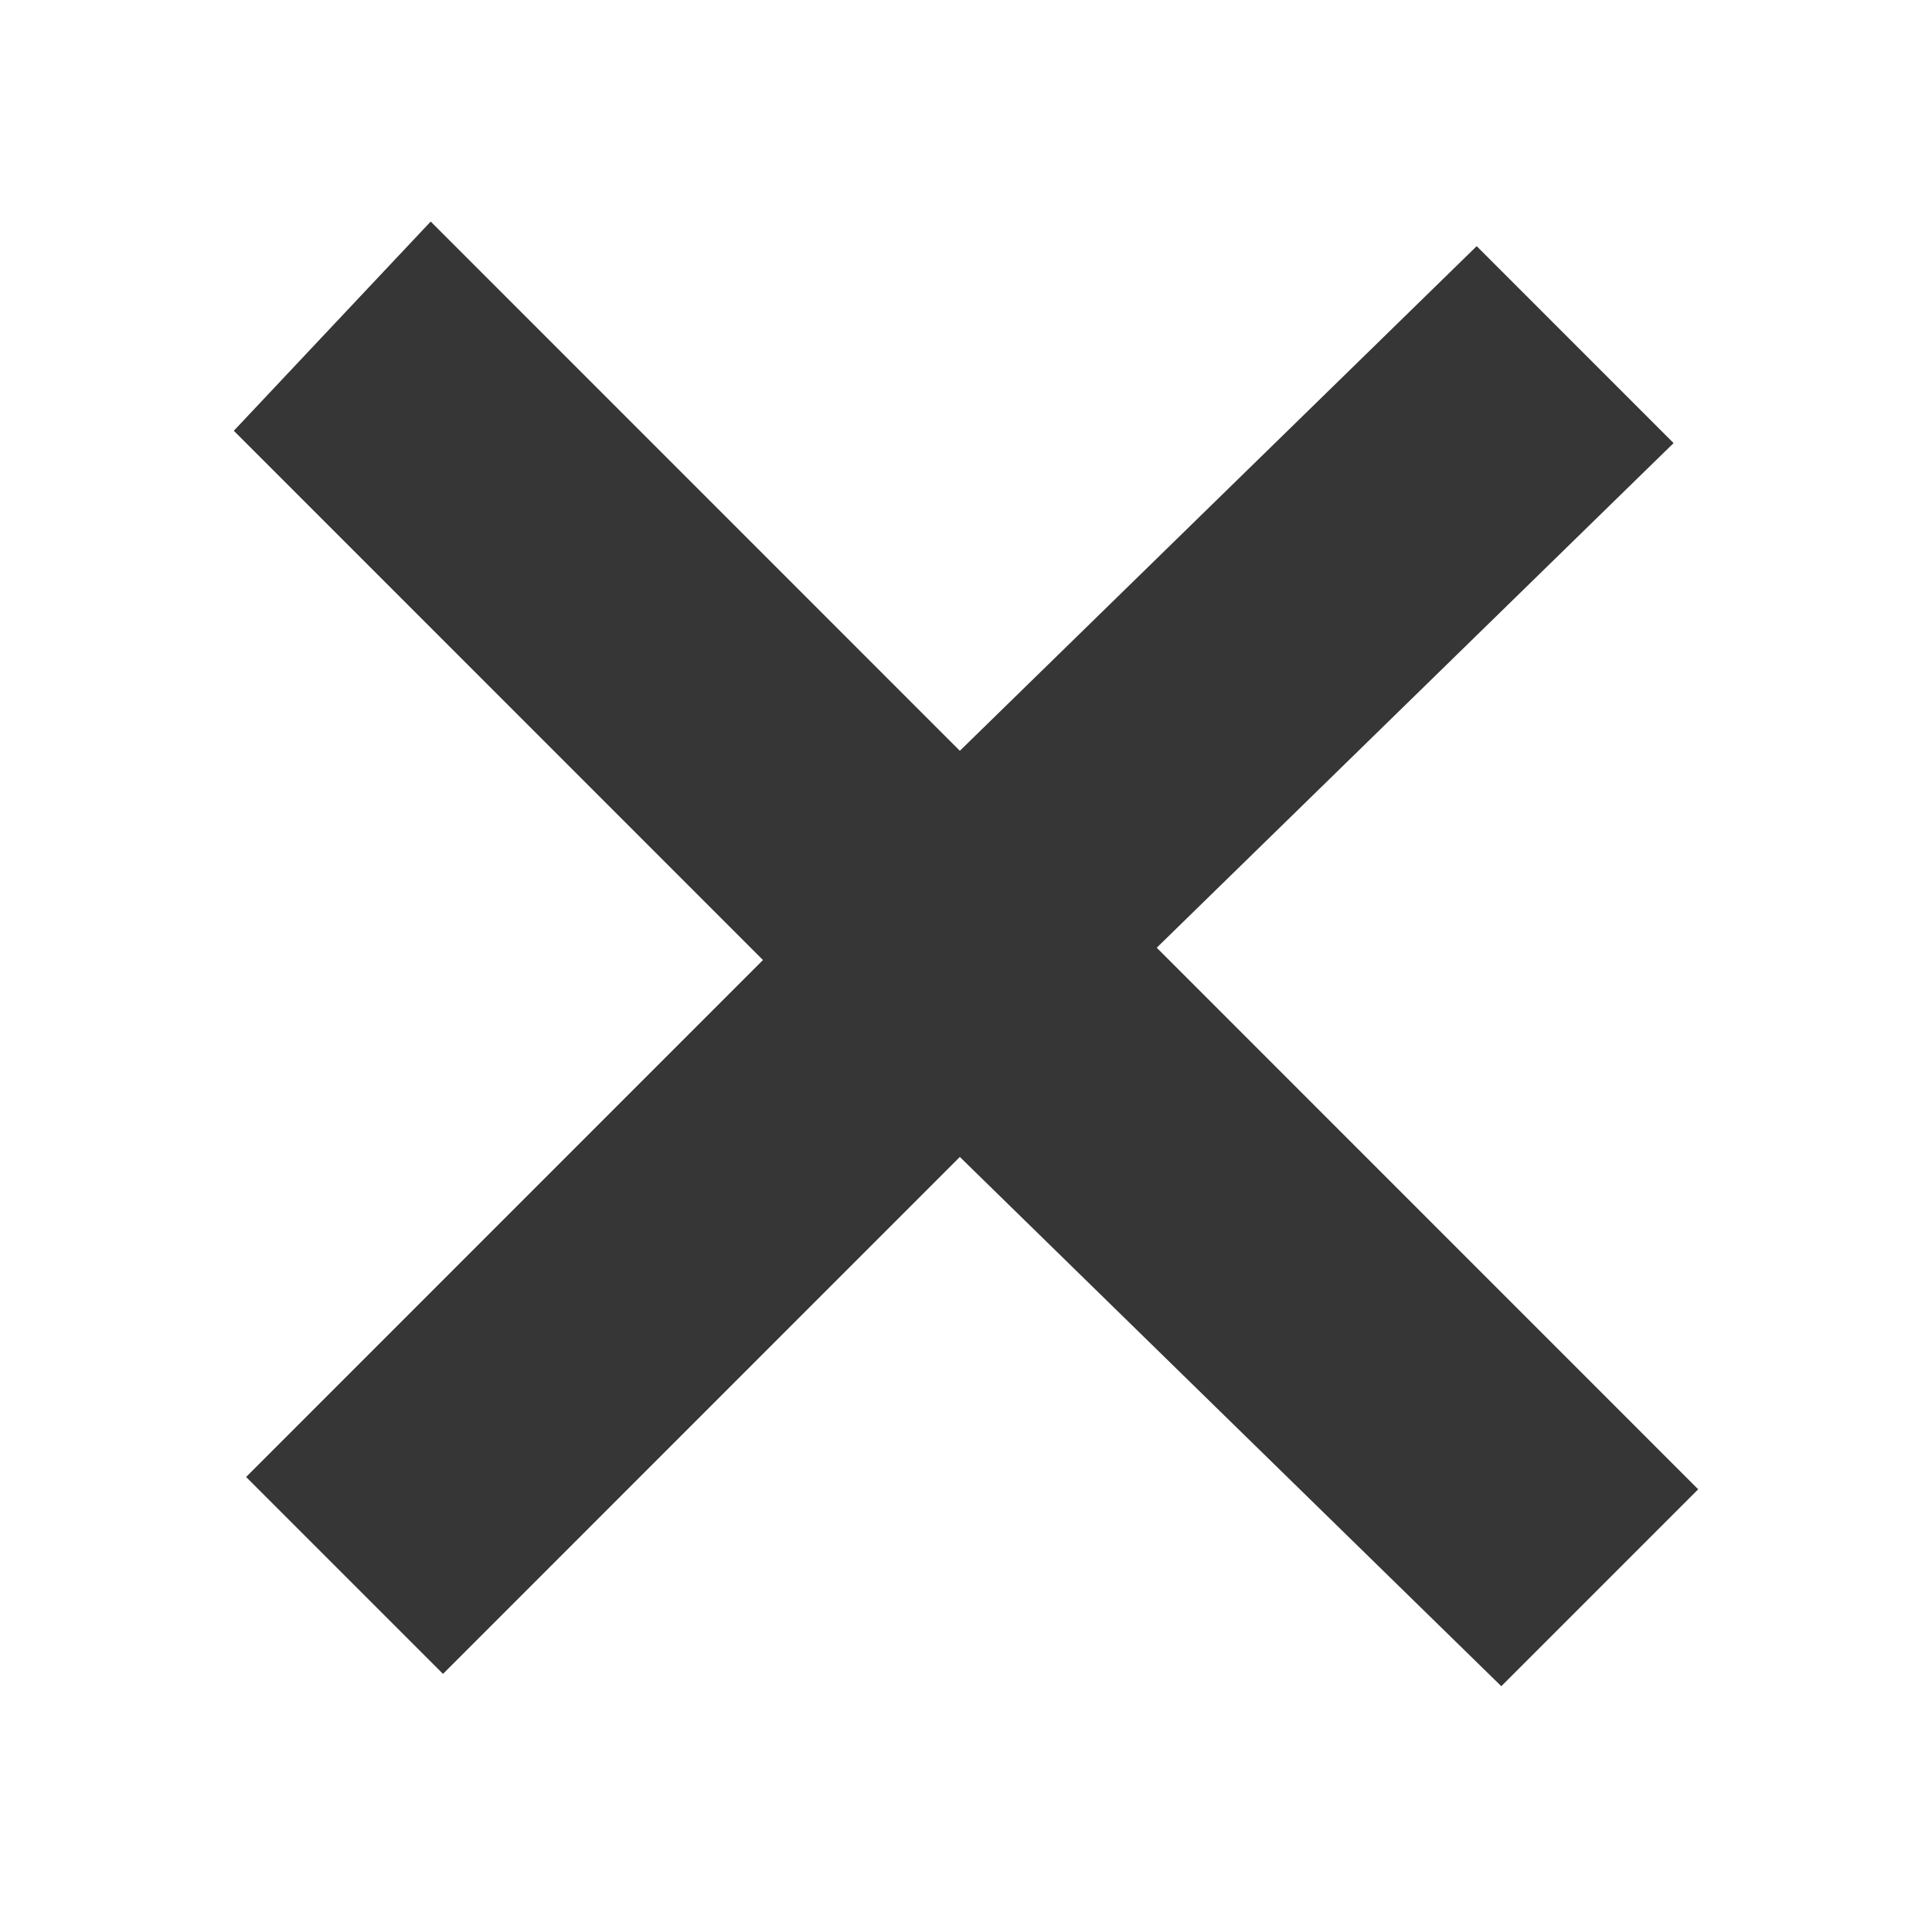 <?xml version="1.0" encoding="utf-8"?>
<!-- Generator: Adobe Illustrator 27.9.0, SVG Export Plug-In . SVG Version: 6.00 Build 0)  -->
<svg version="1.1" id="Layer_1" xmlns="http://www.w3.org/2000/svg" xmlns:xlink="http://www.w3.org/1999/xlink" x="0px" y="0px"
	 viewBox="0 0 15.7 15.6" style="enable-background:new 0 0 15.7 15.6;" xml:space="preserve">
<style type="text/css">
	.st0{fill:#363636;}
</style>
<g>
	<path class="st0" d="M3.5,1.8l4.3,4.3L12,2l1.6,1.6L9.4,7.7l4.4,4.4l-1.6,1.6L7.8,9.4l-4.2,4.2l-1.6-1.6l4.2-4.2L1.9,3.5L3.5,1.8z"
		/>
</g>
</svg>
